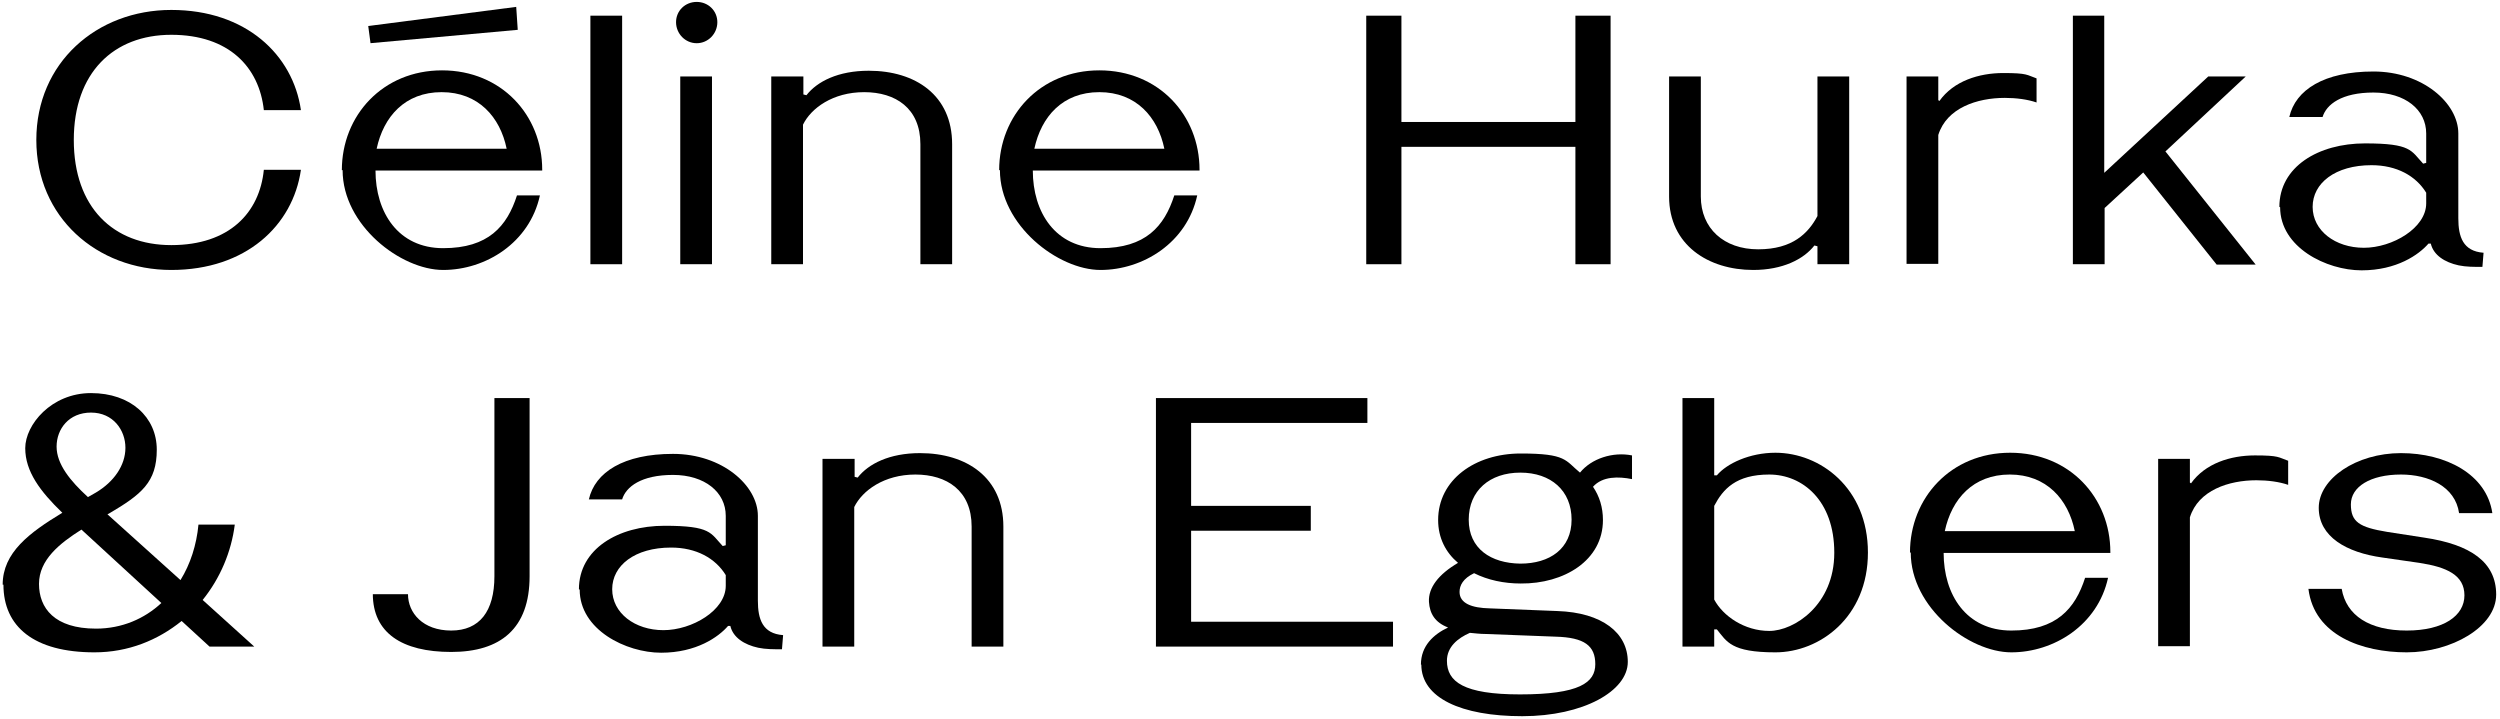 <?xml version="1.0" encoding="UTF-8"?>
<svg xmlns="http://www.w3.org/2000/svg" id="Layer_1" version="1.1" viewBox="0 0 653.8 188">
  <!-- Generator: Adobe Illustrator 29.2.1, SVG Export Plug-In . SVG Version: 2.1.0 Build 116)  -->
  <defs>
    <style>
      .st0 {
        isolation: isolate;
      }
    </style>
  </defs>
  <g class="st0">
    <g class="st0">
      <g class="st0">
        <path d="M44.8,2.6c19.5,0,31.8,11.7,33.9,26.2h-9.7c-1.2-11.2-9.1-19.7-24.2-19.7s-25.5,9.9-25.5,27.5,10.3,27.5,25.5,27.5,23.1-8.5,24.2-19.7h9.7c-2.1,14.6-14.4,26.2-33.9,26.2S9.5,56.8,9.5,36.6,25.3,2.6,44.8,2.6Z"></path>
        <path d="M89.4,44.5c0-14.3,10.7-26.1,26.2-26.1s26.2,11.7,26.2,26v.2h-43.6c0,10.9,5.9,20.3,17.7,20.3s16.7-5.7,19.3-13.8h6c-2.7,12.4-14.2,19.5-25.3,19.5s-26.3-11.7-26.3-26.1ZM96.8,11.3l38.6-3.5-.4-6-38.7,5,.6,4.5ZM132.5,38.9c-1.7-8.3-7.4-14.8-17-14.8s-15.2,6.4-17,14.8h34Z"></path>
        <path d="M162.7,4.1v65h-8.3V4.1h8.3Z"></path>
        <path d="M176.8,5.8c0-3,2.4-5.3,5.4-5.3s5.4,2.3,5.4,5.3-2.4,5.5-5.4,5.5-5.4-2.5-5.4-5.5ZM177.9,20h8.3v49.1h-8.3V20Z"></path>
        <path d="M201.8,20h8.3v4.7l.8.2c2.8-3.6,8.3-6.4,16.3-6.4,12.2,0,21.8,6.4,21.8,19.2v31.4h-8.3v-31.4c0-9.4-6.5-13.6-14.7-13.6s-13.9,4.2-16,8.5v36.5h-8.3V20Z"></path>
        <path d="M261.3,44.5c0-14.3,10.7-26.1,26.2-26.1s26.2,11.7,26.2,26v.2h-43.6c0,10.9,5.9,20.3,17.7,20.3s16.7-5.7,19.3-13.8h6c-2.7,12.4-14.2,19.5-25.3,19.5s-26.3-11.7-26.3-26.1ZM304.5,38.9c-1.7-8.3-7.4-14.8-17-14.8s-15.2,6.4-17,14.8h34Z"></path>
      </g>
    </g>
    <g class="st0">
      <g class="st0">
        <path d="M357.3,4.1h9.2v27.8h45.5V4.1h9.2v65h-9.2v-30.7h-45.5v30.7h-9.2V4.1Z"></path>
      </g>
    </g>
    <g class="st0">
      <g class="st0">
        <path d="M436.5,51.4v-31.4h8.3v31.4c0,8.3,6,13.8,15,13.8s13.1-4.2,15.5-8.7V20h8.3v49.1h-8.3v-4.7l-.8-.2c-2.8,3.6-8.3,6.4-16,6.4-11.7,0-22-6.5-22-19.2Z"></path>
        <path d="M498.6,20h8.3v6.2l.3.2c3.7-5.2,10.3-7.3,16.7-7.3s6.1.5,8.7,1.4v6.3c-2.3-.8-5.3-1.2-8.3-1.2-7.2,0-15.2,2.6-17.4,9.7v33.7h-8.3V20Z"></path>
        <path d="M542,4.1h8.3v41.1l27.2-25.2h9.8l-21,19.6,23.6,29.6h-10.2l-19.2-24.1-10.1,9.3v14.7h-8.3V4.1Z"></path>
        <path d="M596.1,54.1c0-10.5,10.2-16.6,22.4-16.6s12,1.9,15.2,5.3l.8-.2v-7.7c0-6.2-5.5-10.7-13.8-10.7s-12.3,3.1-13.3,6.4h-8.7c1.6-7.1,9.1-11.9,22-11.9s22.2,8.3,22.2,16.2v22.2c0,4.8,1.2,8.6,6.6,9l-.3,3.7c-2.2,0-4.3,0-6.2-.4-3.7-.8-6.6-2.7-7.3-5.7h-.6c-2.5,2.9-8.3,7-17.5,7s-21.3-6-21.3-16.5ZM634.5,53.3v-2.9c-2.7-4.4-7.7-7.2-14.3-7.2-9.5,0-15.4,4.7-15.4,10.9s5.9,10.7,13.4,10.7,16.3-5.2,16.3-11.6Z"></path>
      </g>
    </g>
    <g class="st0">
      <g class="st0">
        <path d="M.7,152.9c0-8.4,7-13.6,15.6-18.8-5.8-5.6-9.7-10.8-9.7-16.9s6.8-14.4,17.2-14.4,17.2,6.3,17.2,14.8-4,11.7-12.5,16.7l-.4.2,19.1,17.2c2.6-4.2,4.2-9.2,4.7-14.5h9.5c-.9,7.1-3.8,14-8.4,19.7l13.5,12.2h-11.7l-7.3-6.7c-6.2,5-13.9,8.2-22.8,8.2-15.8,0-23.8-6.7-23.8-17.7ZM25.1,164.4c6.8,0,12.7-2.6,17.1-6.7l-20.9-19.2c-5.7,3.6-11.1,7.9-11.1,14.2s4,11.7,14.9,11.7ZM23,130l2.1-1.2c4.7-2.8,7.7-7.1,7.7-11.7s-3.2-9.2-9-9.2-9,4.3-9,8.9,3.6,9,8.2,13.2Z"></path>
      </g>
    </g>
    <g class="st0">
      <g class="st0">
        <path d="M97.5,155.4h9.2c0,4.9,3.9,9.5,11.3,9.5s11.3-5,11.3-14.2v-46.6h9.2v46.6c0,13.7-7.6,19.8-20.5,19.8s-20.5-5-20.5-15.2Z"></path>
      </g>
    </g>
    <g class="st0">
      <g class="st0">
        <path d="M151.4,154.1c0-10.5,10.2-16.6,22.4-16.6s12,1.9,15.2,5.3l.8-.2v-7.7c0-6.2-5.5-10.7-13.8-10.7s-12.3,3.1-13.3,6.4h-8.7c1.6-7.1,9.1-11.9,22-11.9s22.2,8.3,22.2,16.2v22.2c0,4.8,1.2,8.6,6.6,9l-.3,3.7c-2.2,0-4.3,0-6.2-.4-3.7-.8-6.6-2.7-7.3-5.7h-.6c-2.5,2.9-8.3,7-17.5,7s-21.3-6-21.3-16.5ZM189.8,153.3v-2.9c-2.7-4.4-7.7-7.2-14.3-7.2-9.5,0-15.4,4.7-15.4,10.9s5.9,10.7,13.4,10.7,16.3-5.2,16.3-11.6Z"></path>
      </g>
    </g>
    <g class="st0">
      <g class="st0">
        <path d="M215.2,120h8.3v4.7l.8.2c2.8-3.6,8.3-6.4,16.3-6.4,12.2,0,21.8,6.4,21.8,19.2v31.4h-8.3v-31.4c0-9.4-6.5-13.6-14.7-13.6s-13.9,4.2-16,8.5v36.5h-8.3v-49.1Z"></path>
      </g>
    </g>
    <g class="st0">
      <g class="st0">
        <path d="M357.6,104.1v6.5h-46.1v21.7h31.3v6.5h-31.3v23.8h52.8v6.5h-62v-65h55.3Z"></path>
      </g>
    </g>
    <g class="st0">
      <g class="st0">
        <path d="M371.6,173.8c0-4.9,3.3-7.9,7.1-9.7-3.4-1.3-4.8-3.6-5-6.7-.2-3.7,2.5-7.2,7.6-10.2-3.2-2.7-5.2-6.5-5.2-11.2,0-10.5,9.6-17.4,21.6-17.4s11.6,1.8,15.5,5c3-3.7,8.6-5.5,13.6-4.5v6.2c-3.5-.7-7.7-.8-10.2,2,1.7,2.5,2.6,5.4,2.6,8.7,0,10.6-10.2,16.7-21.5,16.6-4.4,0-8.6-.9-12.2-2.7-2.9,1.4-3.8,3.2-3.8,4.9,0,3,3.2,4.2,7.9,4.3l17.7.7c11.7.4,18.4,5.7,18.4,13.3s-11.6,14.2-27.6,14.2-26.4-4.8-26.4-13.5ZM397.5,181.6c15.6,0,19.7-3.1,19.7-7.9s-2.8-7-10.4-7.2l-18.2-.7c-1.6,0-3-.2-4.2-.3-3.2,1.4-6,3.7-6,7.3,0,5.5,4.4,8.8,19.1,8.8ZM411,135.9c0-7.6-5.4-12.3-13.4-12.3s-13.5,4.7-13.5,12.3,5.8,11.4,13.5,11.5c7.7,0,13.4-3.9,13.4-11.5Z"></path>
      </g>
    </g>
    <g class="st0">
      <g class="st0">
        <path d="M449,164.6h-.7v4.5h-8.3v-65h8.3v20.2h.7c2.6-3.1,8.6-5.9,15.3-5.9,11.7,0,24.2,9.2,24.2,26.1s-12.6,26.1-24.2,26.1-12.7-2.8-15.3-6ZM479.7,144.5c0-13.6-8.3-20.4-17-20.4s-12.1,3.8-14.4,8.2v24.5c2.3,4.3,7.9,8.2,14.4,8.2s17-6.8,17-20.4Z"></path>
      </g>
    </g>
    <g class="st0">
      <g class="st0">
        <path d="M499.5,144.5c0-14.3,10.7-26.1,26.2-26.1s26.2,11.7,26.2,26v.2h-43.6c0,10.9,5.9,20.3,17.7,20.3s16.7-5.7,19.3-13.8h6c-2.7,12.4-14.2,19.5-25.3,19.5s-26.3-11.7-26.3-26.1ZM542.6,138.9c-1.7-8.3-7.4-14.8-17-14.8s-15.2,6.4-17,14.8h34Z"></path>
        <path d="M564.4,120h8.3v6.2l.3.2c3.7-5.2,10.3-7.3,16.7-7.3s6.1.5,8.7,1.4v6.3c-2.3-.8-5.3-1.2-8.3-1.2-7.2,0-15.2,2.6-17.4,9.7v33.7h-8.3v-49.1Z"></path>
        <path d="M627.9,124.1c-8,0-13.1,3.2-13.1,7.8s2.2,6,9.5,7.2l9.7,1.5c12.1,1.8,18.8,6.4,18.8,14.9s-11.8,15.1-23.4,15.1-24.2-4.4-25.7-16.6h8.7c1.2,7,7.3,10.9,17,10.9s15.1-3.9,15.1-9.2-4.6-7.4-11.8-8.5l-9.7-1.4c-9.3-1.3-16.6-5.4-16.6-13s9.8-14.3,21.5-14.3,22.4,5.5,23.9,15.7h-8.7c-1-7-8-10.1-15.2-10.1Z"></path>
      </g>
    </g>
  </g>
</svg>
